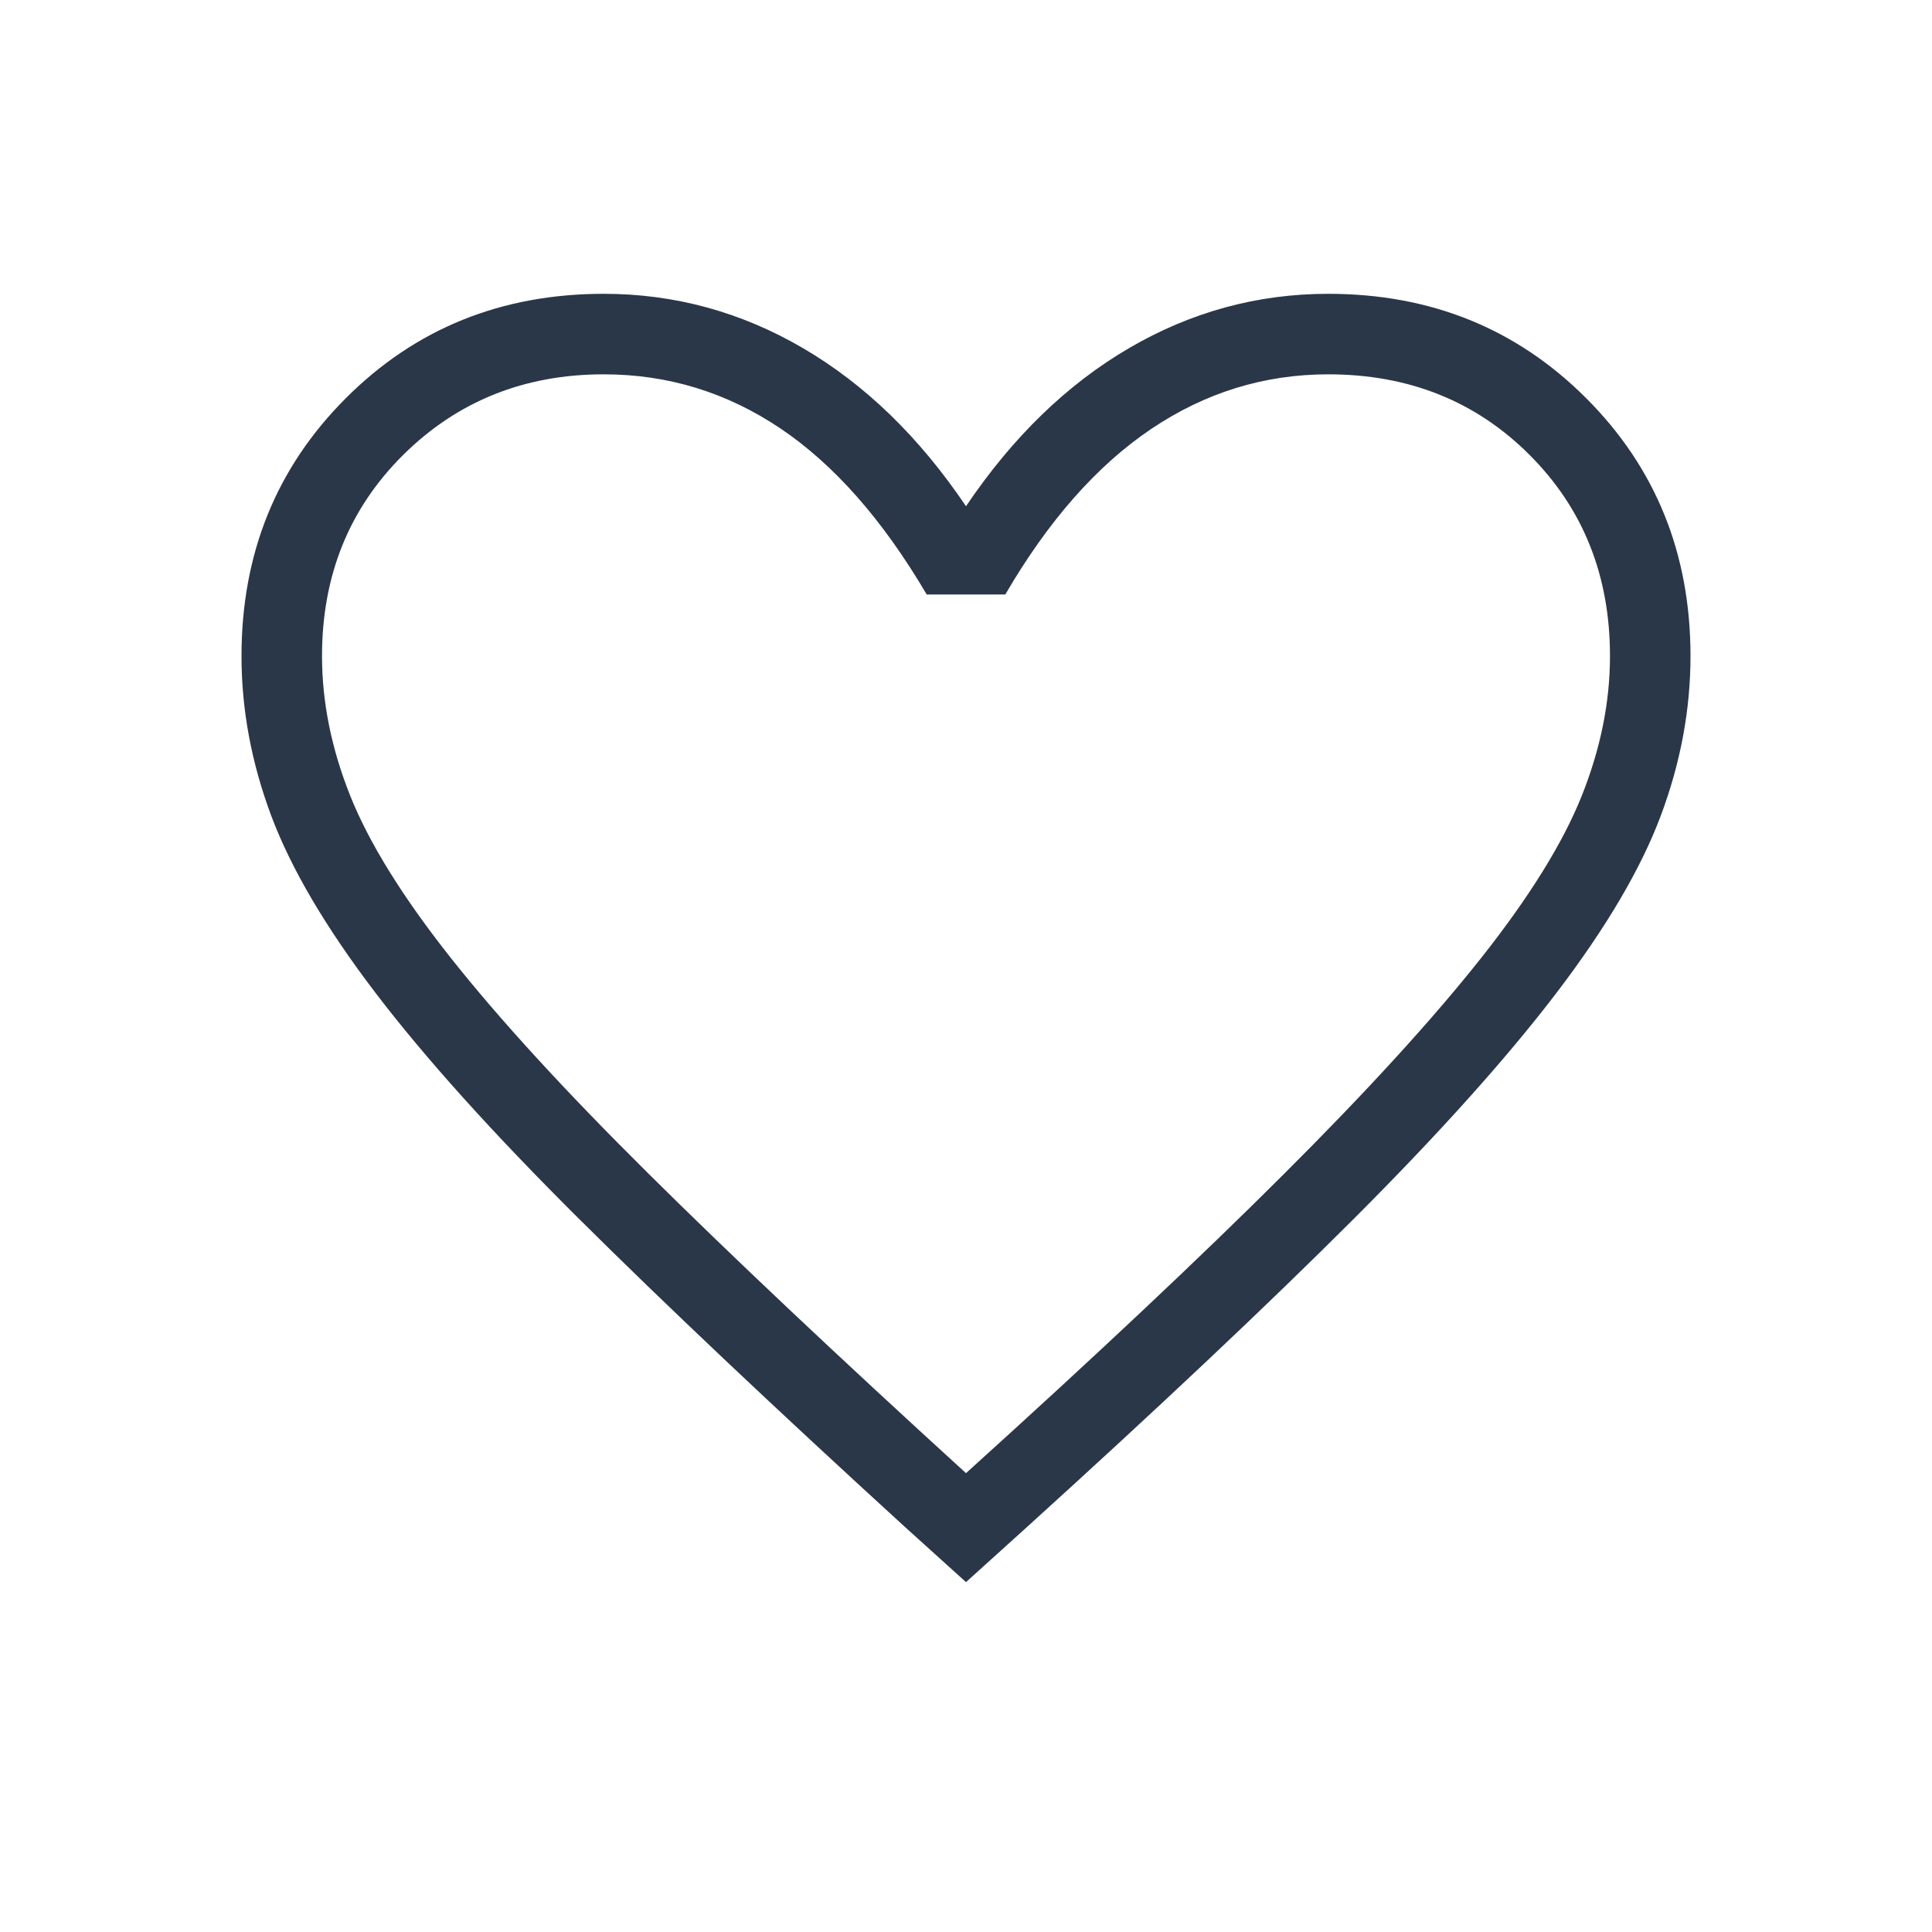 <svg width="40" height="40" viewBox="0 0 40 40" fill="none" xmlns="http://www.w3.org/2000/svg">
    <g id="Icon">
        <path id="Vector"
              d="M20 32.756L18.737 31.615C16.017 29.13 13.767 27.003 11.987 25.234C10.207 23.465 8.802 21.904 7.772 20.553C6.742 19.201 6.023 17.979 5.614 16.885C5.205 15.791 5 14.69 5 13.583C5 11.464 5.72 9.684 7.16 8.244C8.6 6.803 10.38 6.083 12.5 6.083C13.966 6.083 15.341 6.458 16.625 7.208C17.909 7.958 19.034 9.049 20 10.481C20.966 9.049 22.091 7.958 23.375 7.208C24.659 6.458 26.034 6.083 27.5 6.083C29.62 6.083 31.4 6.803 32.84 8.244C34.28 9.684 35 11.464 35 13.583C35 14.69 34.795 15.791 34.386 16.885C33.977 17.979 33.258 19.201 32.228 20.553C31.198 21.904 29.798 23.465 28.029 25.234C26.26 27.003 24.004 29.13 21.263 31.615L20 32.756ZM20 30.5C22.667 28.09 24.861 26.025 26.583 24.306C28.306 22.587 29.667 21.096 30.667 19.832C31.667 18.568 32.361 17.448 32.75 16.473C33.139 15.497 33.333 14.534 33.333 13.583C33.333 11.917 32.778 10.528 31.667 9.417C30.556 8.306 29.167 7.75 27.5 7.75C26.173 7.75 24.949 8.129 23.827 8.886C22.705 9.644 21.701 10.784 20.814 12.308H19.186C18.278 10.763 17.268 9.617 16.157 8.87C15.046 8.123 13.827 7.75 12.5 7.75C10.855 7.75 9.471 8.306 8.349 9.417C7.228 10.528 6.667 11.917 6.667 13.583C6.667 14.534 6.861 15.497 7.25 16.473C7.639 17.448 8.333 18.568 9.333 19.832C10.333 21.096 11.694 22.582 13.417 24.29C15.139 25.998 17.333 28.068 20 30.5Z"
              fill="#2A3748"/>
    </g>
</svg>
